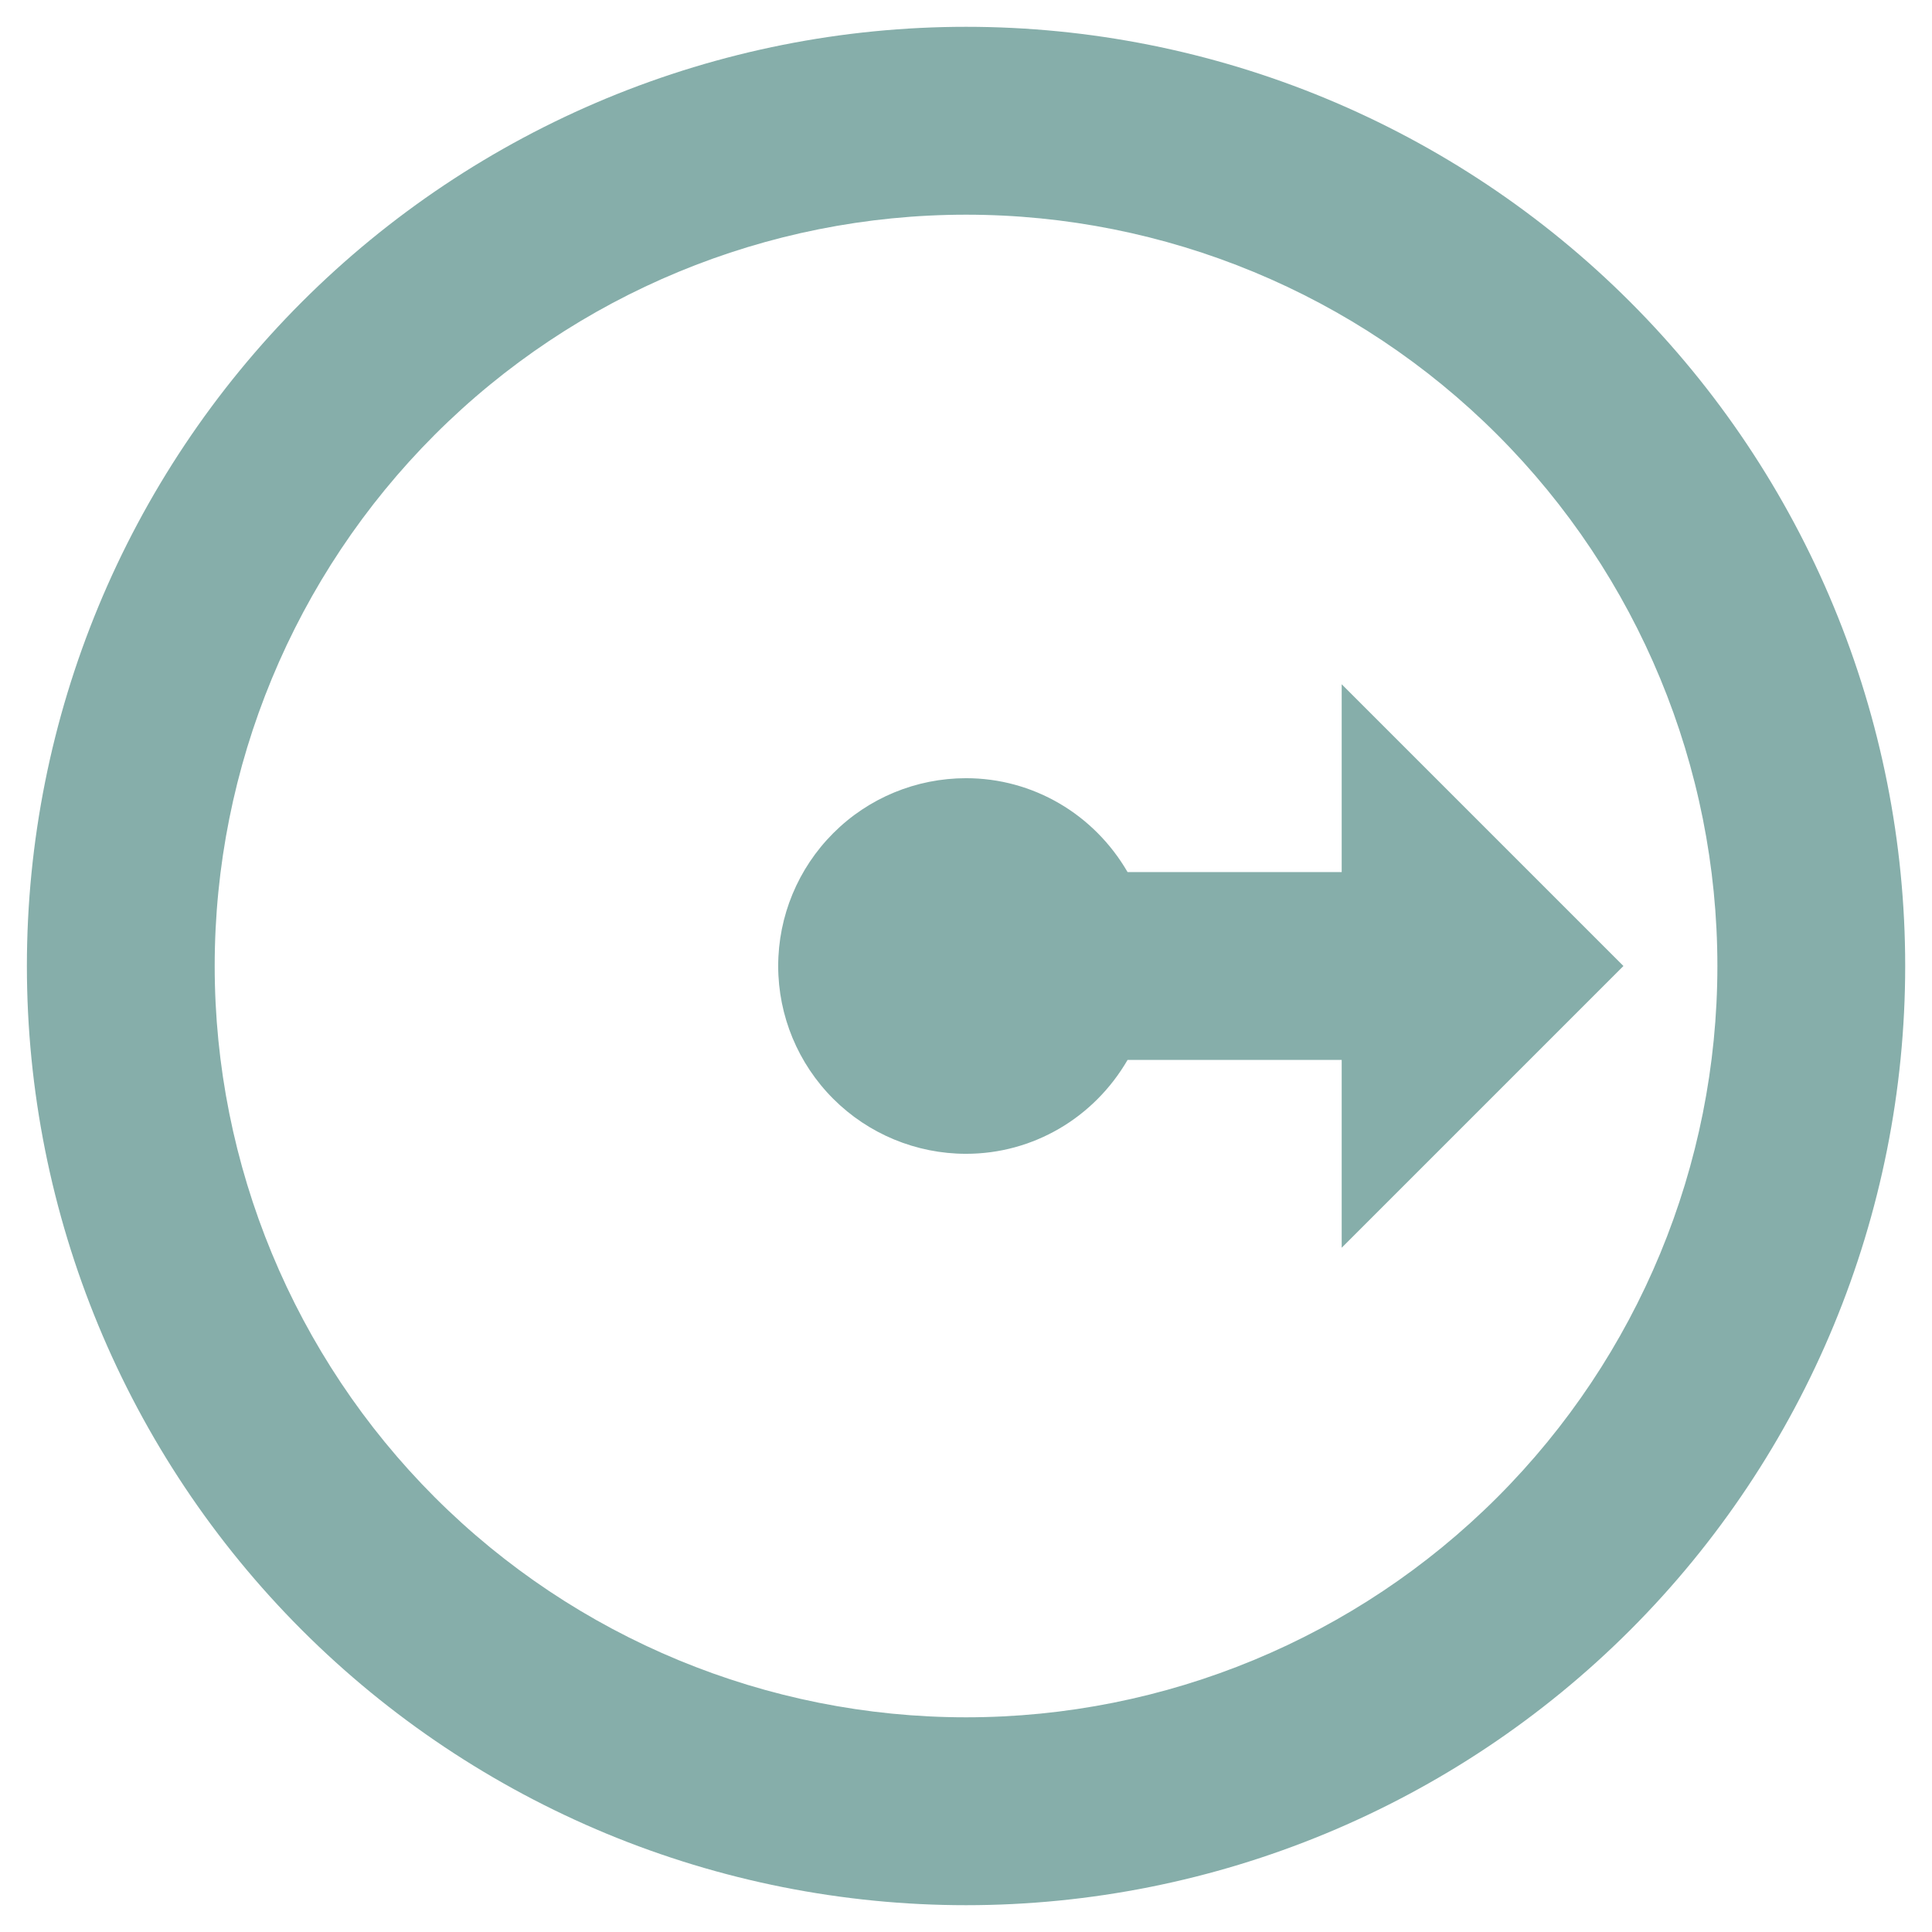 <svg width="24" height="24" viewBox="0 0 24 24" fill="none" xmlns="http://www.w3.org/2000/svg">
<path d="M12.001 0.333C10.469 0.333 8.951 0.635 7.536 1.221C6.121 1.808 4.834 2.667 3.751 3.75C1.563 5.938 0.334 8.906 0.334 12C0.334 15.094 1.563 18.062 3.751 20.25C4.834 21.333 6.121 22.192 7.536 22.779C8.951 23.365 10.469 23.667 12.001 23.667C15.095 23.667 18.062 22.437 20.25 20.25C22.438 18.062 23.667 15.094 23.667 12C23.667 10.468 23.366 8.951 22.779 7.535C22.193 6.12 21.334 4.834 20.25 3.75C19.167 2.667 17.881 1.808 16.465 1.221C15.05 0.635 13.533 0.333 12.001 0.333ZM12.001 21.333C9.525 21.333 7.151 20.35 5.401 18.6C3.651 16.849 2.667 14.475 2.667 12C2.667 9.525 3.651 7.151 5.401 5.4C7.151 3.65 9.525 2.667 12.001 2.667C14.476 2.667 16.85 3.65 18.6 5.4C20.351 7.151 21.334 9.525 21.334 12C21.334 14.475 20.351 16.849 18.6 18.6C16.85 20.35 14.476 21.333 12.001 21.333ZM16.667 15.5V13.167H14.007C13.587 13.89 12.829 14.333 12.001 14.333C11.382 14.333 10.788 14.087 10.351 13.65C9.913 13.212 9.667 12.619 9.667 12C9.667 11.381 9.913 10.788 10.351 10.35C10.788 9.912 11.382 9.667 12.001 9.667C12.829 9.667 13.587 10.11 14.007 10.833H16.667V8.5L20.167 12L16.667 15.5Z" fill="#86AEAA"/>
</svg>
